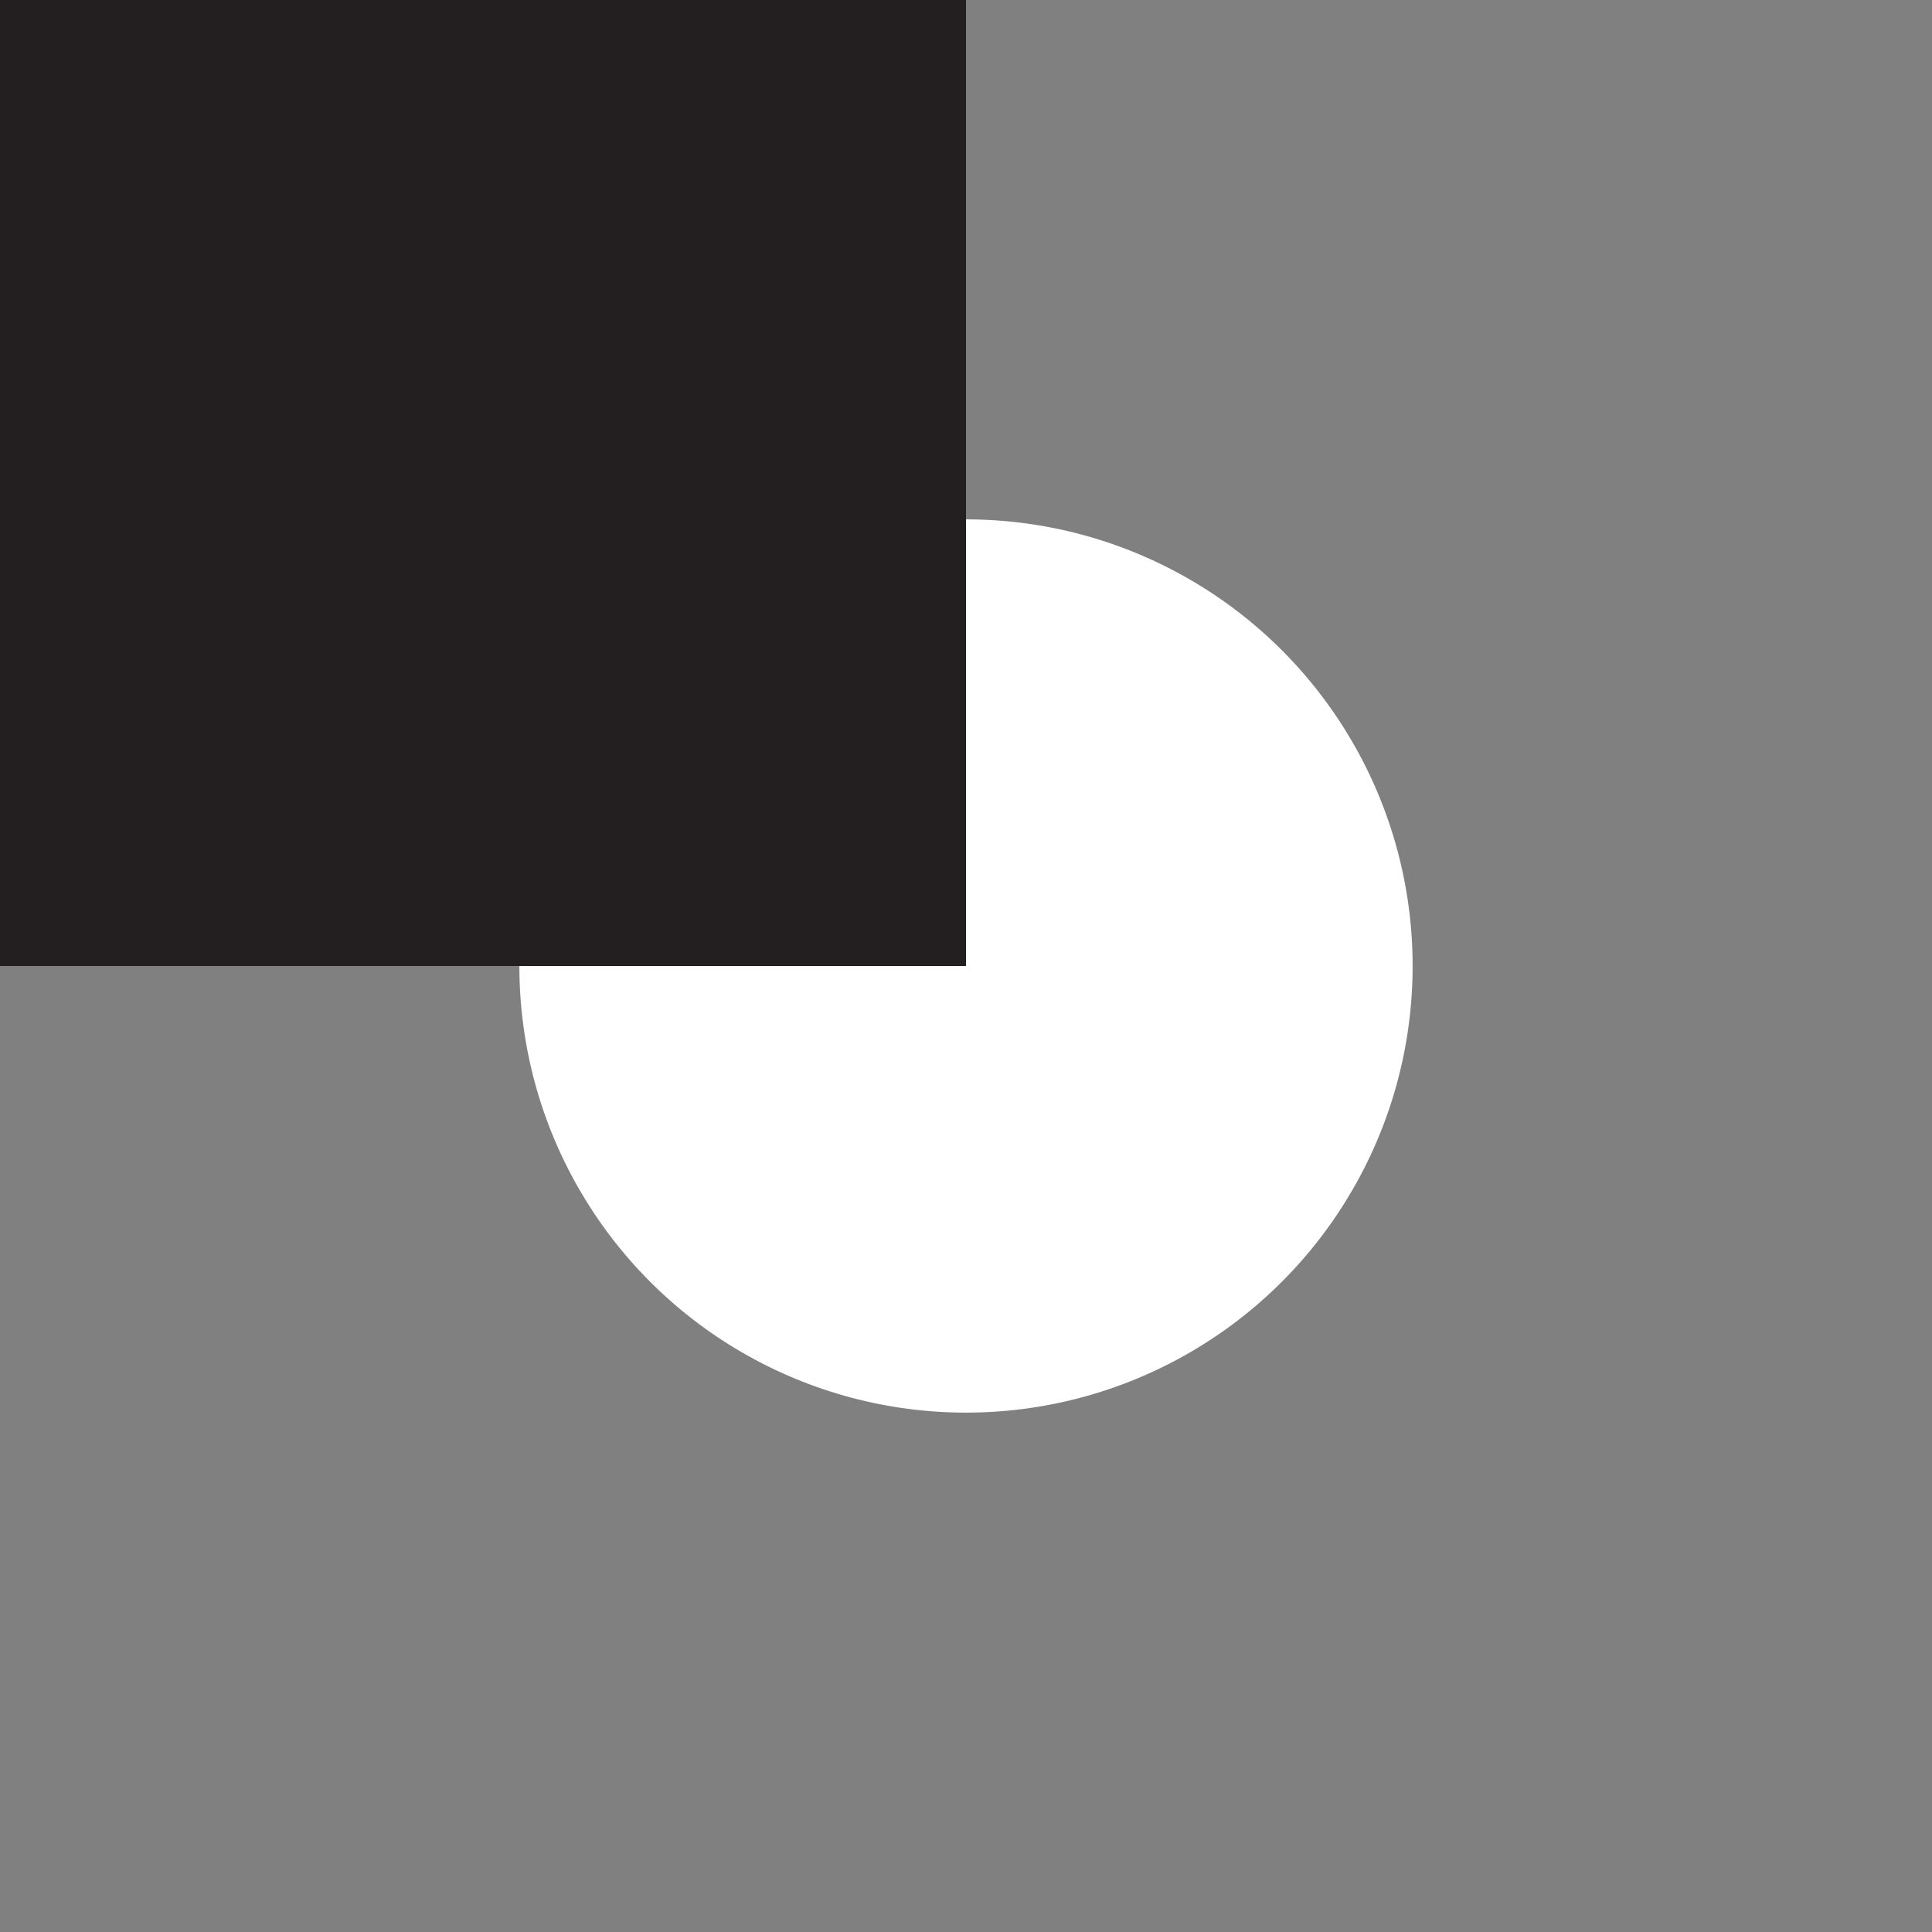 <svg id="einUxFDq2sv1" xmlns="http://www.w3.org/2000/svg" xmlns:xlink="http://www.w3.org/1999/xlink" viewBox="0 0 300 300" shape-rendering="geometricPrecision" text-rendering="geometricPrecision" style="background-color:transparent">
<rect x="0" y="0" width="300" height="300" fill="#808080" stroke="none"/>
<style><![CDATA[
#einUxFDq2sv3 {animation-name: einUxFDq2sv3__rd, einUxFDq2sv3_f_p;animation-duration: 3000ms;animation-fill-mode: forwards;animation-timing-function: linear;animation-direction: alternate;animation-iteration-count: infinite;}@keyframes einUxFDq2sv3__rd { 0% {rx: 0px;ry: 0px;animation-timing-function: cubic-bezier(0.445,0.05,0.55,0.95)} 33.333% {rx: 75px;ry: 75px;animation-timing-function: cubic-bezier(0.25,1,0.25,1)} 66.667% {rx: 0px;ry: 0px;animation-timing-function: cubic-bezier(0.445,0.05,0.55,0.95)} 100% {rx: 75px;ry: 75px}}@keyframes einUxFDq2sv3_f_p { 0% {fill: #231f20;animation-timing-function: cubic-bezier(0.445,0.05,0.55,0.95)} 33.333% {fill: #0b4bff;animation-timing-function: cubic-bezier(0.25,1,0.25,1)} 66.667% {fill: #0b4bff;animation-timing-function: cubic-bezier(0.445,0.05,0.55,0.95)} 100% {fill: #231f20}} #einUxFDq2sv3_to {animation: einUxFDq2sv3_to__to 3000ms linear infinite alternate forwards}@keyframes einUxFDq2sv3_to__to { 0% {transform: translate(72.82px,72.82px);animation-timing-function: cubic-bezier(0.445,0.05,0.55,0.95)} 33.333% {transform: translate(222.82px,72.82px);animation-timing-function: cubic-bezier(0.25,1,0.25,1)} 66.667% {transform: translate(72.82px,222.82px);animation-timing-function: cubic-bezier(0.445,0.05,0.55,0.95)} 100% {transform: translate(222.82px,222.82px)}}
]]></style>
<ellipse rx="69.352" ry="69.352" transform="translate(150 150)" fill="#fff" stroke-width="0"/><g id="einUxFDq2sv3_to" transform="translate(72.82,72.82)"><rect id="einUxFDq2sv3" width="150" height="150" rx="0" ry="0" transform="translate(-72.82,-72.82)" fill="#231f20" stroke-width="0"/></g></svg>
